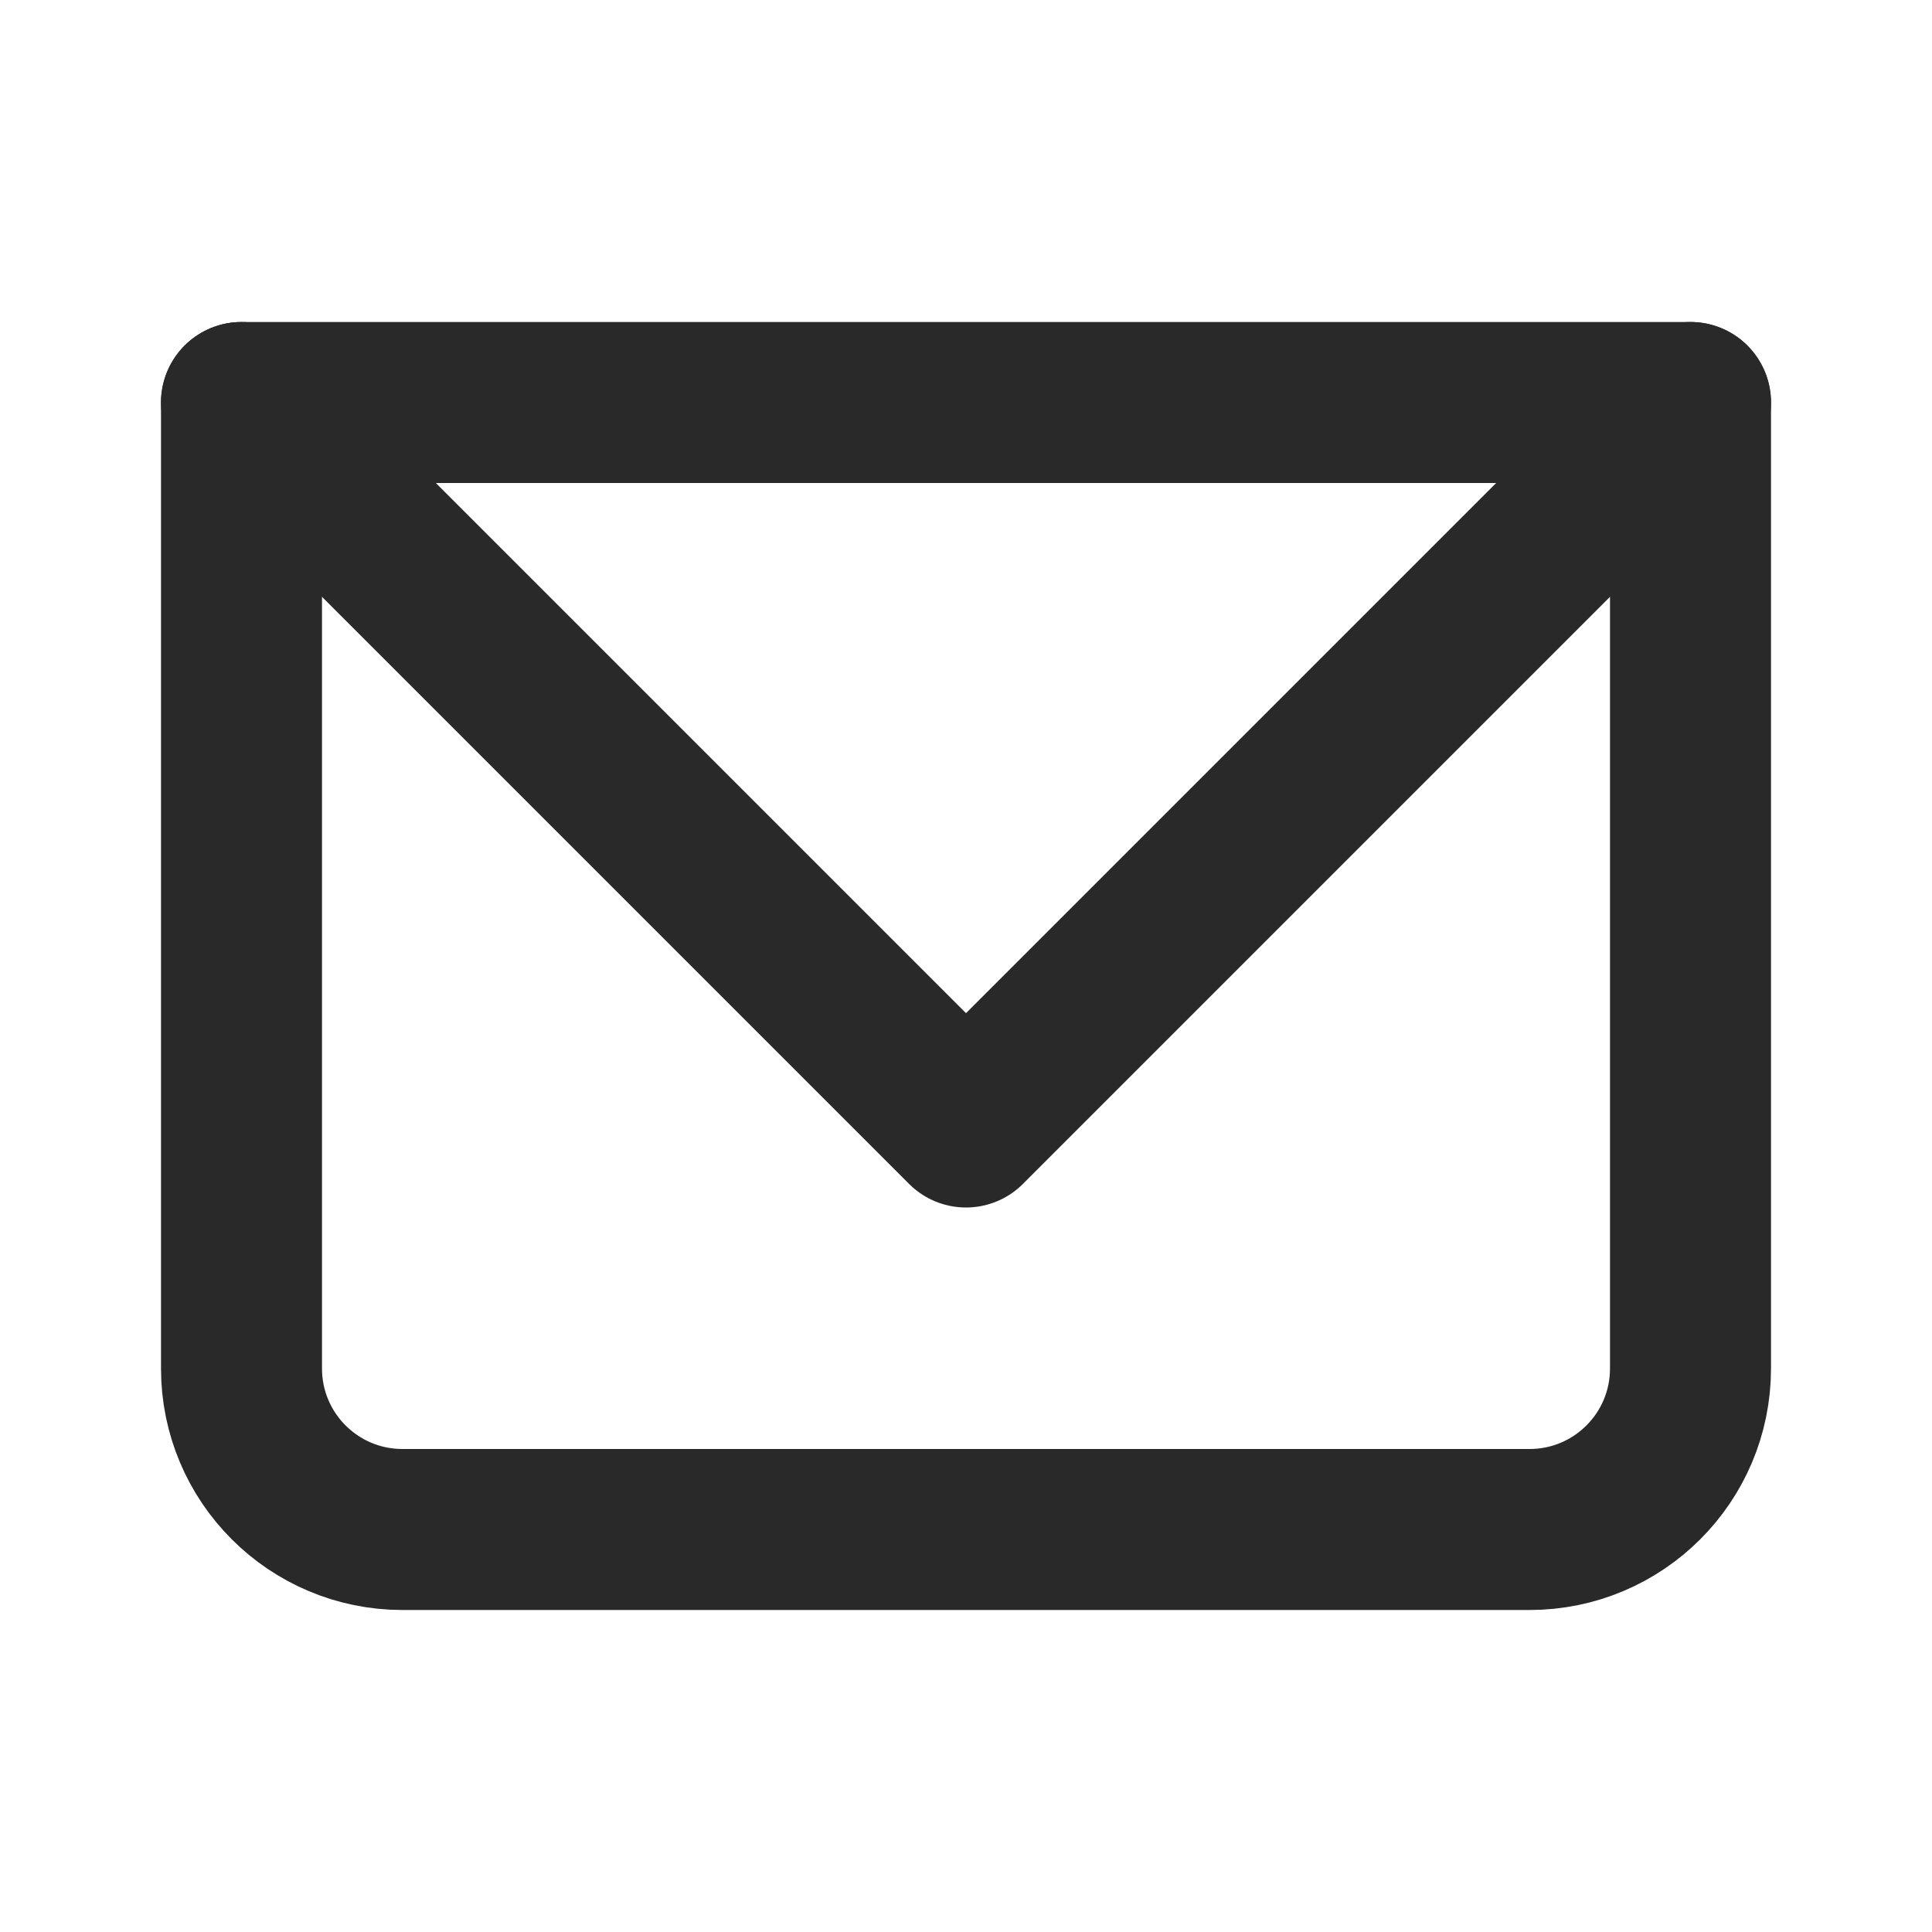 <svg width="24" height="24" viewBox="0 0 24 24" fill="none" xmlns="http://www.w3.org/2000/svg">
<g clip-path="url(#clip0_1074_1963)">
<mask id="mask0_1074_1963" style="mask-type:luminance" maskUnits="userSpaceOnUse" x="0" y="0" width="24" height="24">
<path d="M24 0H0V24H24V0Z" fill="white"/>
</mask>
<g mask="url(#mask0_1074_1963)">
<path d="M3 5H21V17C21 18.105 20.105 19 19 19H5C3.895 19 3 18.105 3 17V5Z" stroke="#292929" stroke-width="2" stroke-linecap="round" stroke-linejoin="round"/>
<path d="M3 5L12 14L21 5" stroke="#292929" stroke-width="2" stroke-linecap="round" stroke-linejoin="round"/>
</g>
</g>
<defs>
<clipPath id="clip0_1074_1963">
<rect width="24" height="24" fill="white"/>
</clipPath>
</defs>
</svg>
